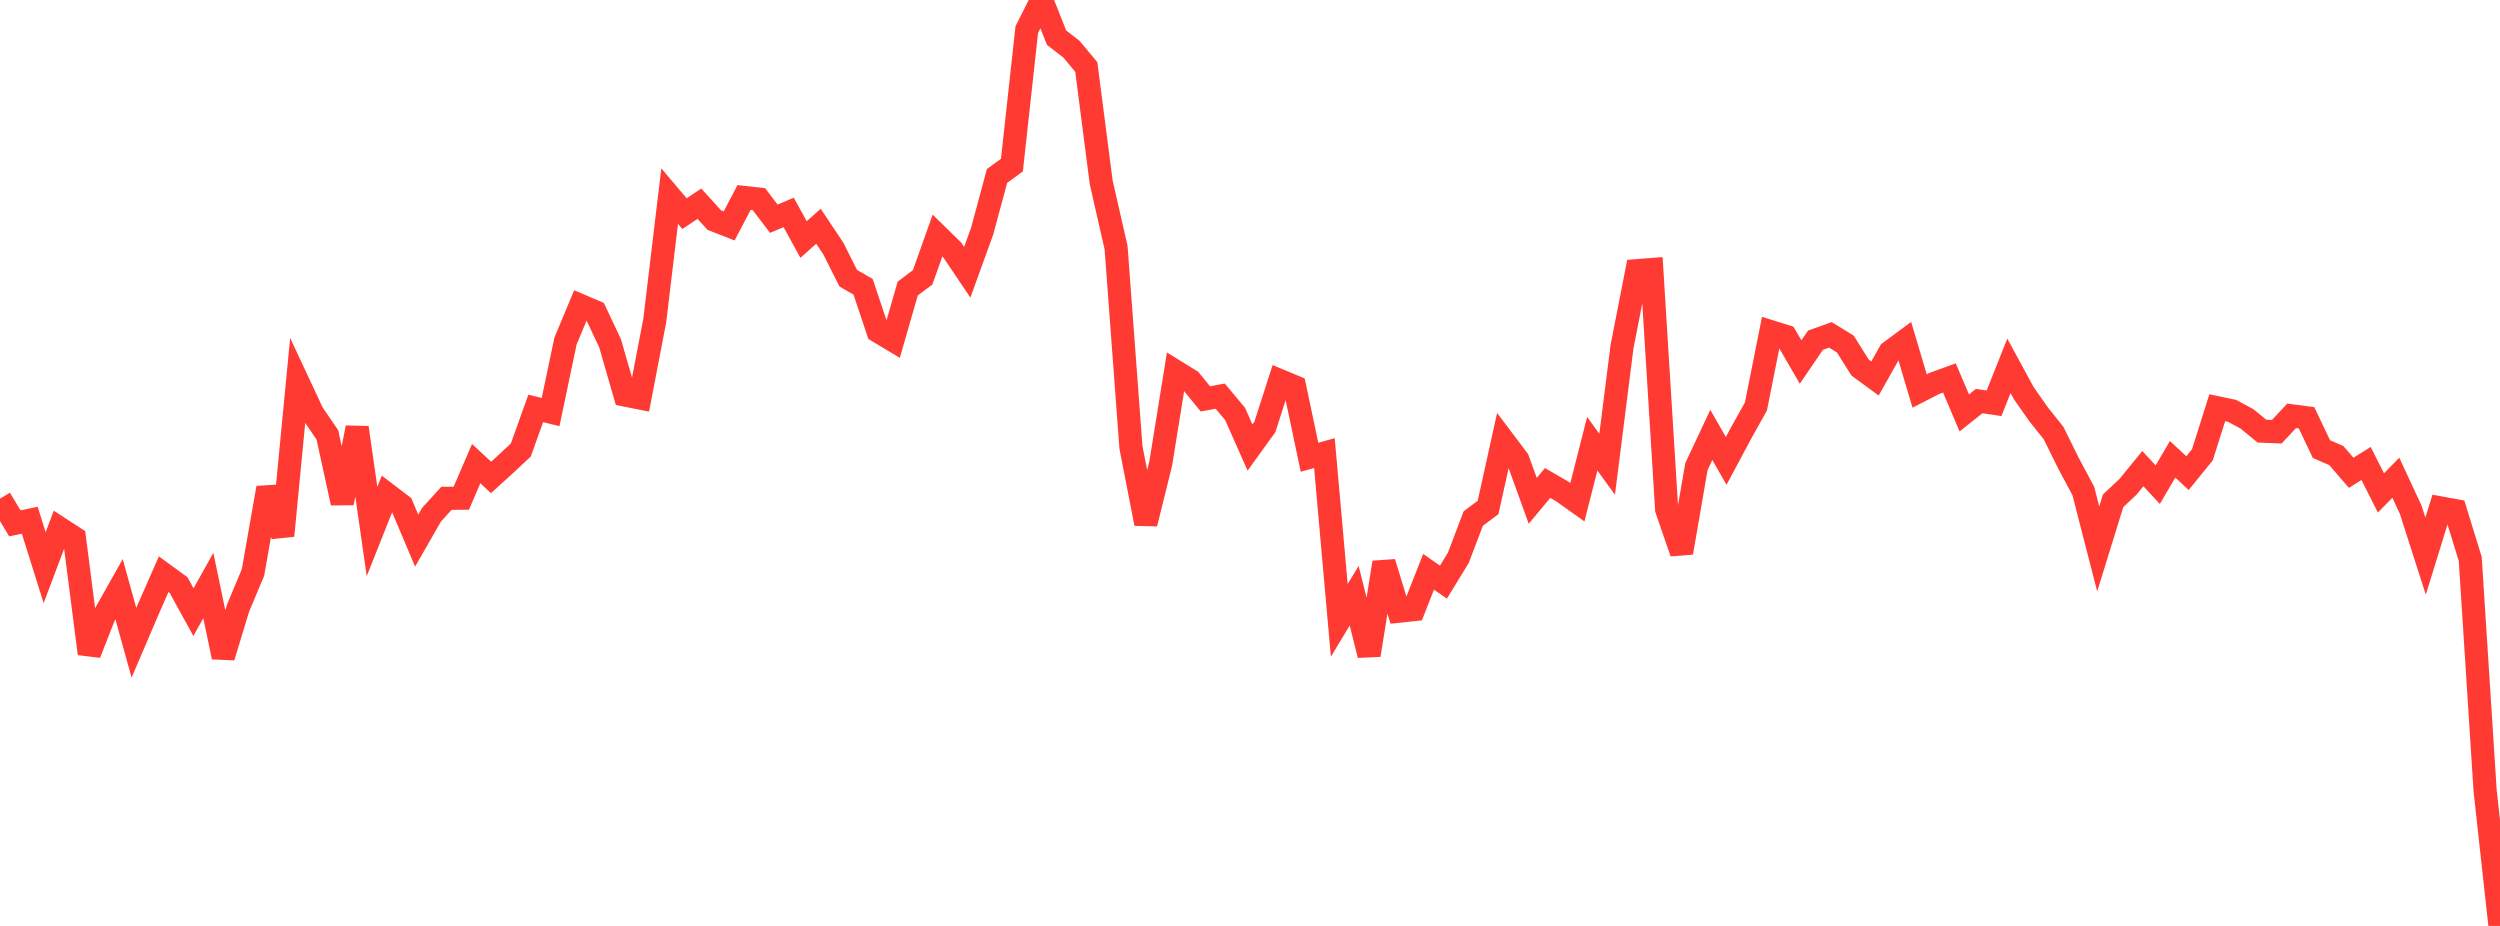 <?xml version="1.0" standalone="no"?>
<!DOCTYPE svg PUBLIC "-//W3C//DTD SVG 1.1//EN" "http://www.w3.org/Graphics/SVG/1.1/DTD/svg11.dtd">

<svg width="135" height="50" viewBox="0 0 135 50" preserveAspectRatio="none" 
  xmlns="http://www.w3.org/2000/svg"
  xmlns:xlink="http://www.w3.org/1999/xlink">


<polyline points="0.0, 26.928 0.804, 28.262 1.607, 28.093 2.411, 30.654 3.214, 28.524 4.018, 29.048 4.821, 35.297 5.625, 33.246 6.429, 31.815 7.232, 34.708 8.036, 32.829 8.839, 31.007 9.643, 31.594 10.446, 33.055 11.25, 31.619 12.054, 35.481 12.857, 32.833 13.661, 30.915 14.464, 26.347 15.268, 28.928 16.071, 20.586 16.875, 22.306 17.679, 23.486 18.482, 27.161 19.286, 23.093 20.089, 28.702 20.893, 26.68 21.696, 27.291 22.5, 29.193 23.304, 27.792 24.107, 26.911 24.911, 26.903 25.714, 25.036 26.518, 25.782 27.321, 25.05 28.125, 24.299 28.929, 22.054 29.732, 22.252 30.536, 18.42 31.339, 16.495 32.143, 16.838 32.946, 18.541 33.75, 21.332 34.554, 21.492 35.357, 17.308 36.161, 10.589 36.964, 11.537 37.768, 11 38.571, 11.884 39.375, 12.199 40.179, 10.663 40.982, 10.754 41.786, 11.811 42.589, 11.472 43.393, 12.935 44.196, 12.218 45.0, 13.421 45.804, 15.023 46.607, 15.486 47.411, 17.888 48.214, 18.37 49.018, 15.579 49.821, 14.979 50.625, 12.721 51.429, 13.509 52.232, 14.702 53.036, 12.48 53.839, 9.504 54.643, 8.915 55.446, 1.598 56.25, 0.0 57.054, 2.034 57.857, 2.654 58.661, 3.621 59.464, 9.844 60.268, 13.37 61.071, 24.159 61.875, 28.277 62.679, 25.031 63.482, 20.056 64.286, 20.554 65.089, 21.538 65.893, 21.392 66.696, 22.353 67.5, 24.167 68.304, 23.052 69.107, 20.552 69.911, 20.886 70.714, 24.692 71.518, 24.466 72.321, 33.501 73.125, 32.168 73.929, 35.376 74.732, 30.373 75.536, 33.005 76.339, 32.919 77.143, 30.876 77.946, 31.435 78.75, 30.121 79.554, 28.004 80.357, 27.401 81.161, 23.759 81.964, 24.824 82.768, 27.046 83.571, 26.081 84.375, 26.547 85.179, 27.119 85.982, 23.962 86.786, 25.071 87.589, 18.717 88.393, 14.617 89.196, 14.554 90.0, 27.511 90.804, 29.842 91.607, 25.198 92.411, 23.485 93.214, 24.889 94.018, 23.385 94.821, 21.948 95.625, 17.912 96.429, 18.164 97.232, 19.549 98.036, 18.371 98.839, 18.083 99.643, 18.573 100.446, 19.848 101.25, 20.438 102.054, 19.01 102.857, 18.416 103.661, 21.115 104.464, 20.702 105.268, 20.41 106.071, 22.298 106.875, 21.658 107.679, 21.777 108.482, 19.756 109.286, 21.234 110.089, 22.379 110.893, 23.385 111.696, 25.011 112.5, 26.516 113.304, 29.642 114.107, 27.045 114.911, 26.289 115.714, 25.306 116.518, 26.172 117.321, 24.802 118.125, 25.548 118.929, 24.559 119.732, 22.018 120.536, 22.188 121.339, 22.621 122.143, 23.281 122.946, 23.313 123.75, 22.455 124.554, 22.56 125.357, 24.252 126.161, 24.601 126.964, 25.531 127.768, 25.028 128.571, 26.617 129.375, 25.798 130.179, 27.528 130.982, 30.032 131.786, 27.428 132.589, 27.575 133.393, 30.184 134.196, 42.693 135.0, 50.0" fill="none" stroke="#ff3a33" stroke-width="1.25"/>

</svg>